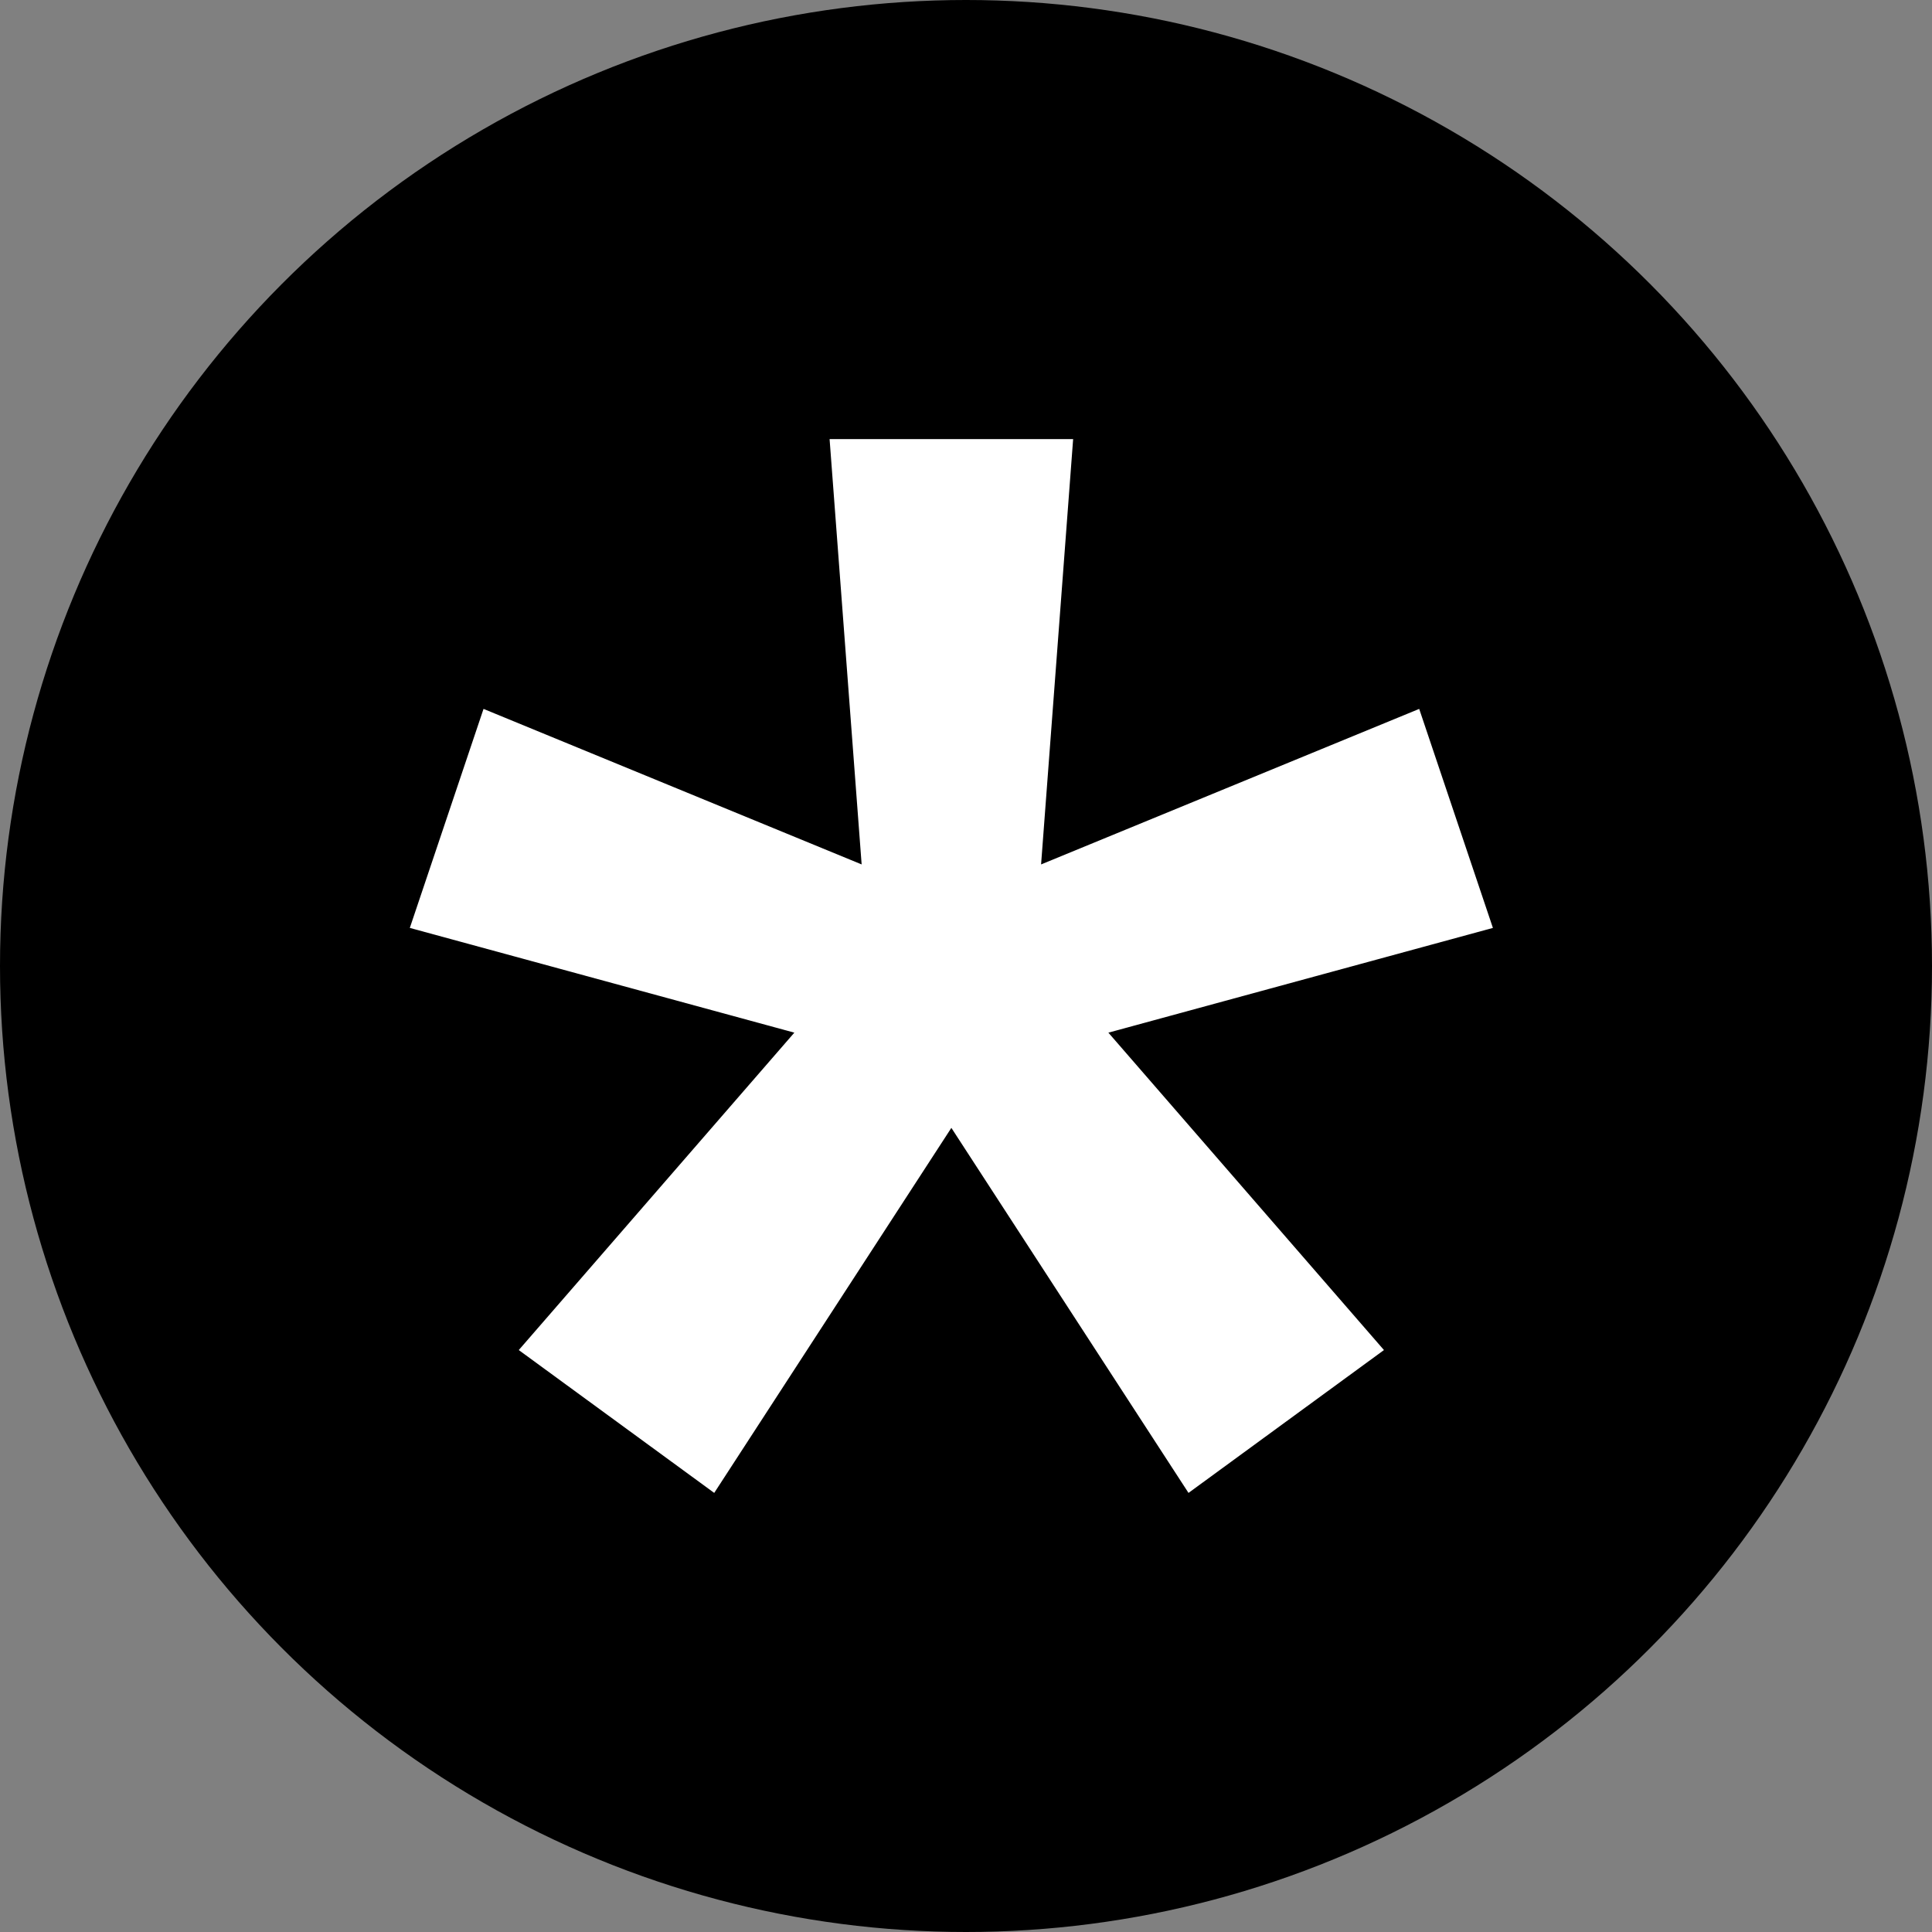 <?xml version="1.0" encoding="UTF-8"?> <svg xmlns="http://www.w3.org/2000/svg" width="66" height="66" viewBox="0 0 66 66" fill="none"><rect x="0" y="0" width="66" height="66" fill="#808080" stroke="none"/><circle cx="33" cy="33" r="33" fill="black"></circle><path d="M47.278 46.12L40.601 51L32.5 38.53L24.399 51L17.722 46.12L27.136 35.277L14 31.699L16.518 24.217L29.435 29.53L28.34 15H36.66L35.565 29.53L48.482 24.217L51 31.699L37.864 35.277L47.278 46.12Z" fill="white"></path></svg> 